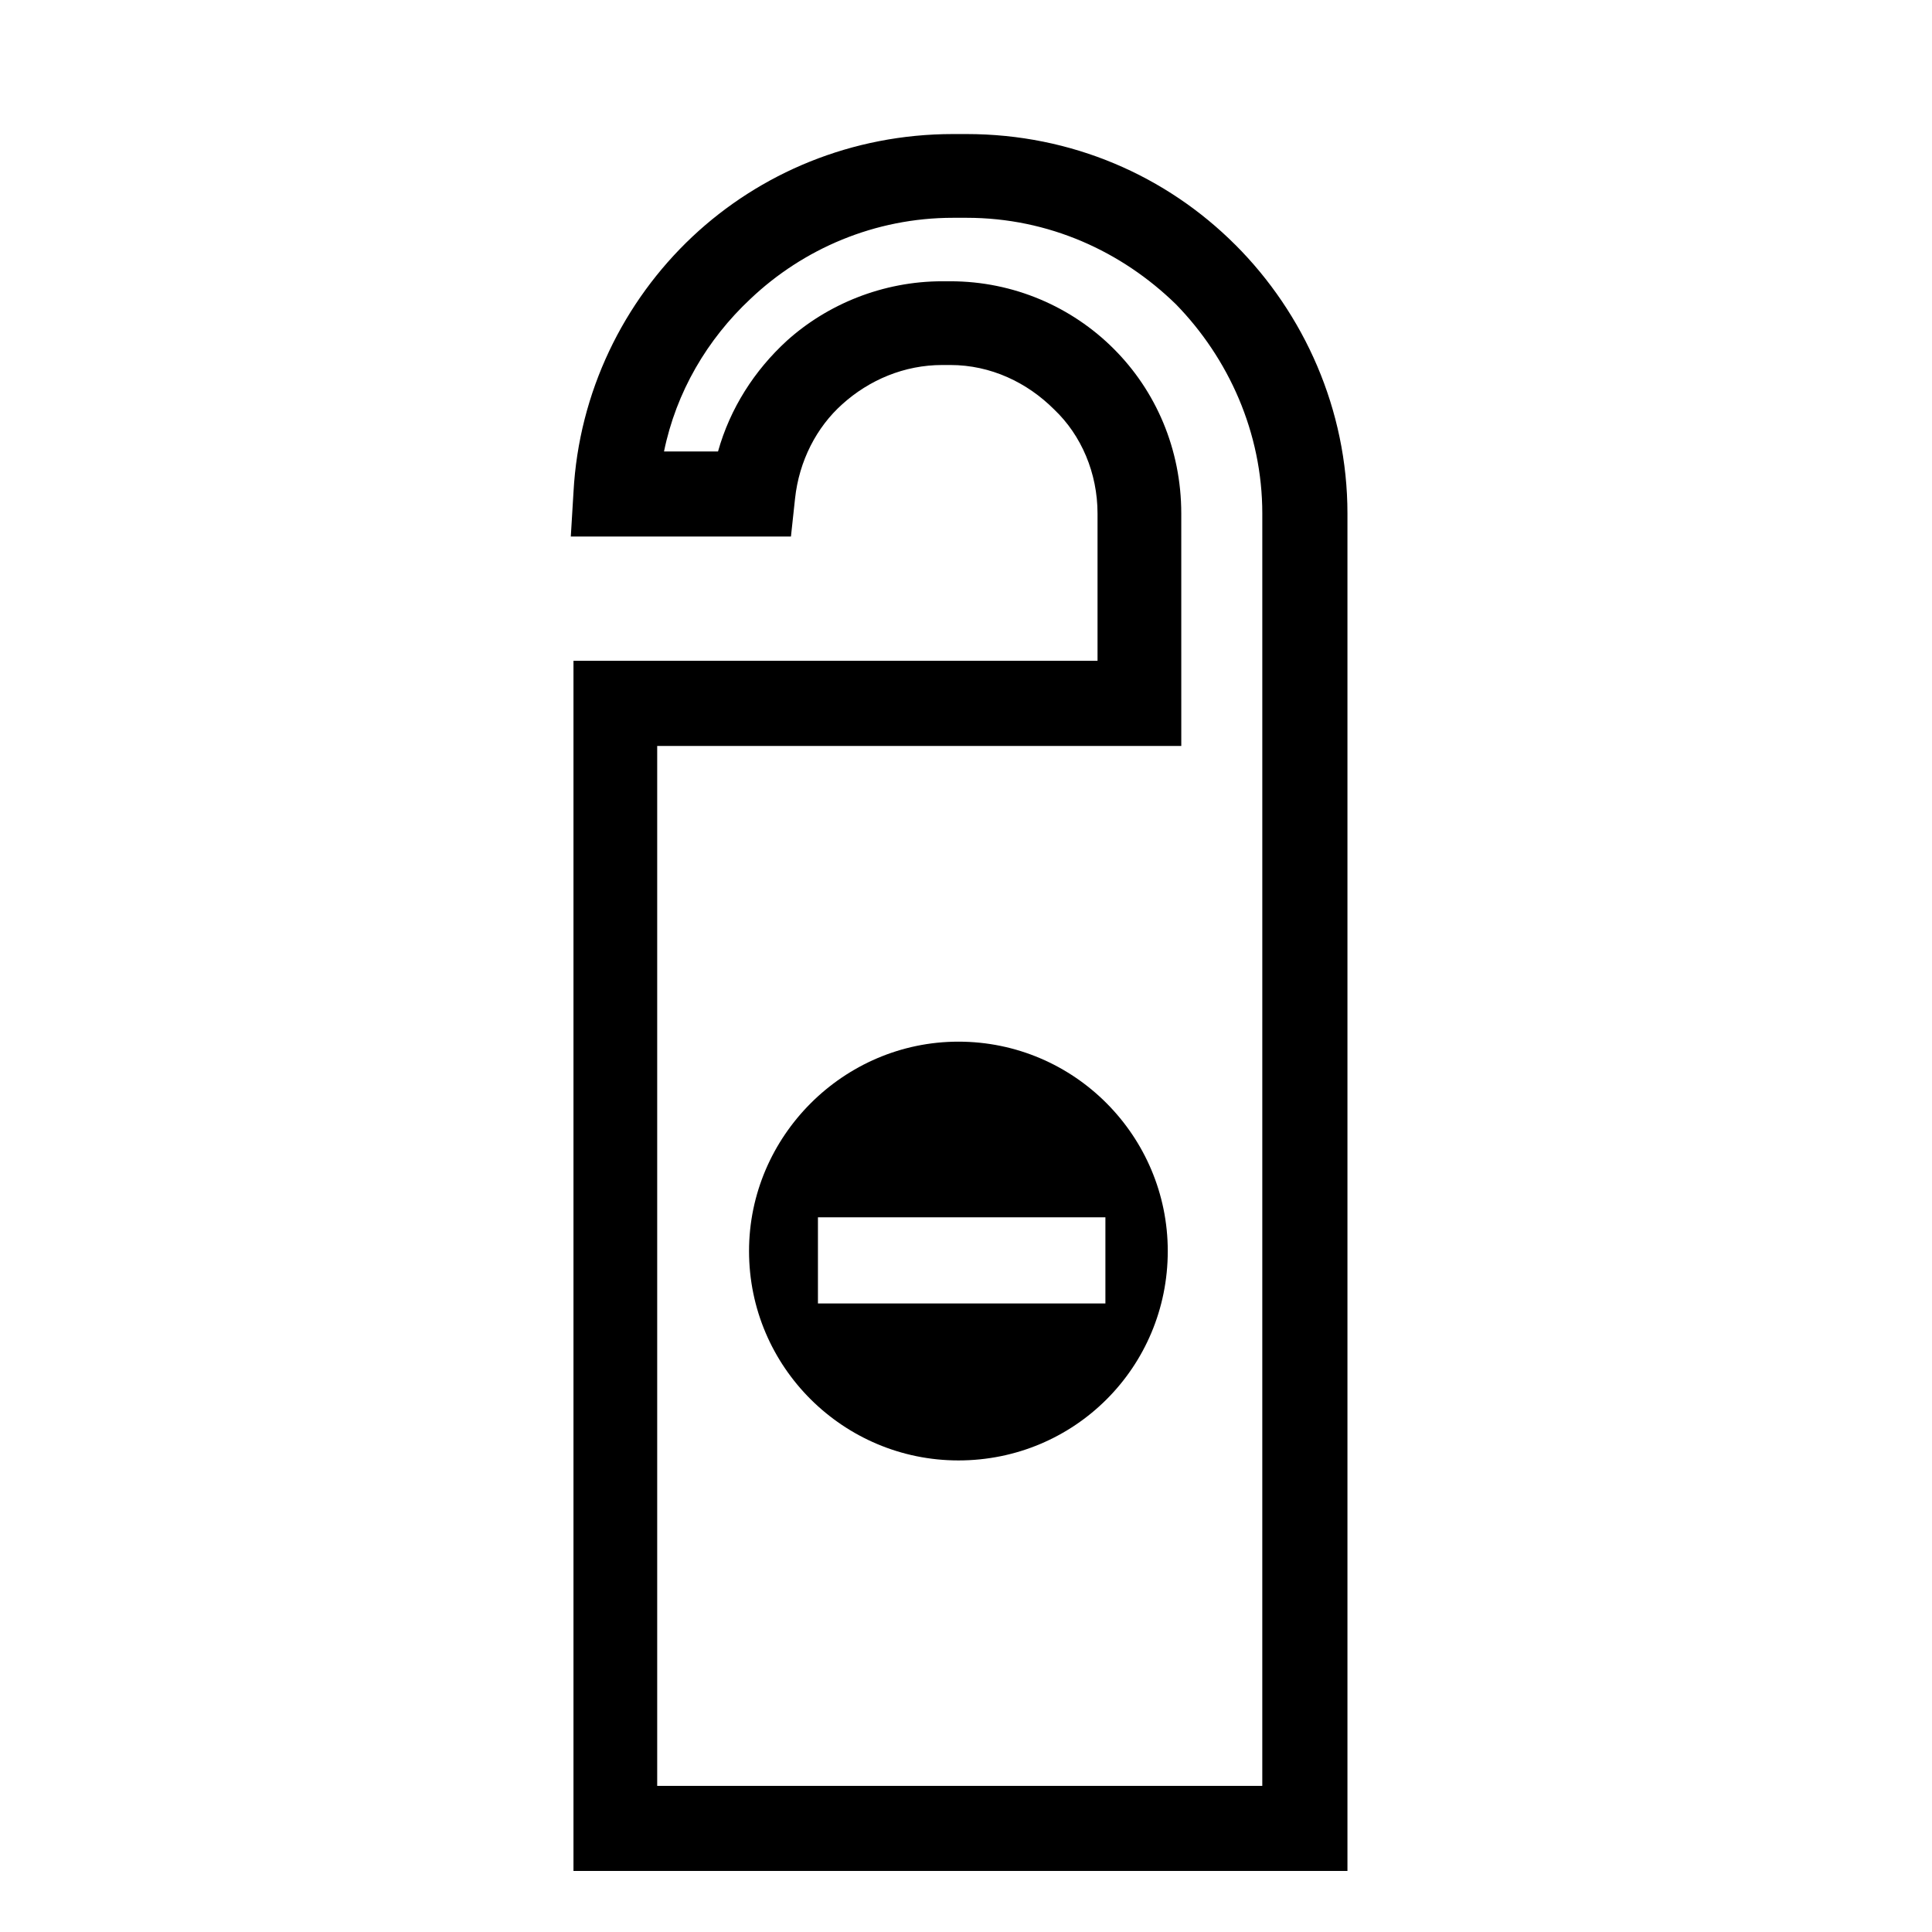 <?xml version="1.0" encoding="UTF-8"?>
<!-- The Best Svg Icon site in the world: iconSvg.co, Visit us! https://iconsvg.co -->
<svg fill="#000000" width="800px" height="800px" version="1.1" viewBox="144 144 512 512" xmlns="http://www.w3.org/2000/svg">
 <g>
  <path d="m397.99 420.05c-30.434 0-55.488 25.066-55.488 55.496 0 30.777 25.059 55.484 55.488 55.484 30.773 0 55.48-24.703 55.48-55.484 0-30.434-24.707-55.496-55.48-55.496zm-37.227 46.547h76.18v22.828h-76.18"/>
  <path d="m471.37 208.88c-18.258-18.258-43.309-29.355-71.23-29.355h-3.57c-26.859 0-51.188 10.383-69.082 27.199-18.258 17.184-30.074 41.172-31.504 67.652l-0.715 11.809h58.34l1.082-10.012c1.062-10.02 5.719-18.977 12.531-25.059 7.148-6.445 16.449-10.383 26.484-10.383h2.144c10.727 0 20.398 4.648 27.543 11.812 7.164 6.801 11.465 16.82 11.465 27.562v39.016l-138.88 0.004v320.7h205.11v-359.72c0-27.566-11.465-52.977-29.715-71.23zm7.144 408.4h-160.35v-275.6h138.89l-0.004-61.57c0-17.176-6.793-32.582-17.891-43.664-11.094-11.098-26.496-17.906-43.309-17.906h-2.144c-15.754 0-30.434 6.086-41.16 15.742-8.605 7.879-15.047 17.906-18.262 29.363h-14.312c3.219-15.75 11.441-29.715 22.914-40.445 13.961-13.246 32.926-21.484 53.691-21.484h3.57c21.824 0 41.156 8.953 55.48 22.91 13.957 14.316 22.898 34.004 22.898 55.484l-0.004 337.17z"/>
 </g>
</svg>
